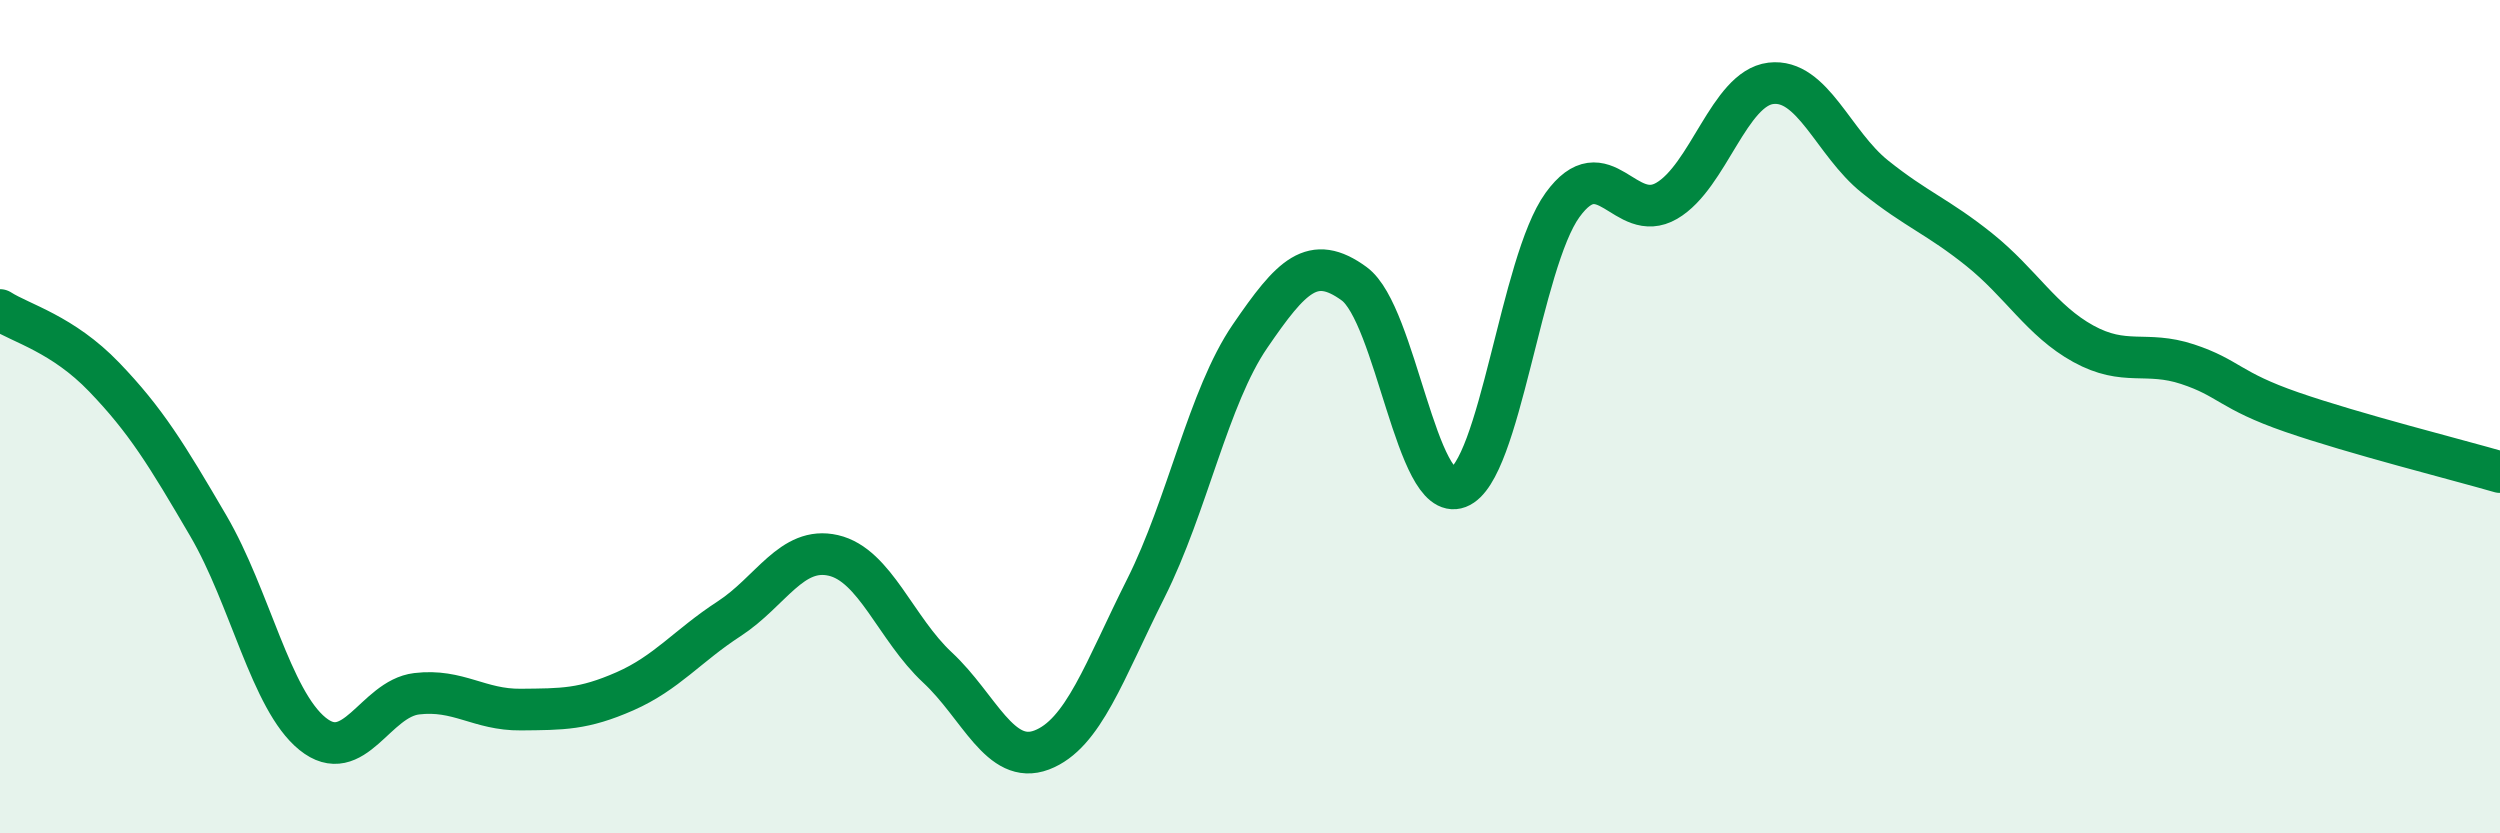 
    <svg width="60" height="20" viewBox="0 0 60 20" xmlns="http://www.w3.org/2000/svg">
      <path
        d="M 0,7.44 C 0.5,7.76 1.5,8.01 2.5,9.05 C 3.5,10.09 4,10.91 5,12.62 C 6,14.33 6.5,16.8 7.5,17.61 C 8.5,18.42 9,16.77 10,16.65 C 11,16.53 11.5,17.04 12.5,17.03 C 13.5,17.02 14,17.03 15,16.59 C 16,16.15 16.5,15.5 17.5,14.85 C 18.5,14.2 19,13.1 20,13.33 C 21,13.56 21.5,15.09 22.5,16.02 C 23.5,16.95 24,18.38 25,18 C 26,17.62 26.5,16.11 27.5,14.12 C 28.5,12.13 29,9.53 30,8.07 C 31,6.61 31.5,6.08 32.5,6.81 C 33.5,7.54 34,12.08 35,11.7 C 36,11.32 36.5,6.3 37.5,4.92 C 38.5,3.54 39,5.4 40,4.82 C 41,4.24 41.5,2.12 42.5,2 C 43.5,1.88 44,3.44 45,4.24 C 46,5.04 46.5,5.19 47.5,5.99 C 48.5,6.79 49,7.7 50,8.25 C 51,8.8 51.5,8.41 52.5,8.74 C 53.5,9.07 53.5,9.37 55,9.89 C 56.5,10.41 59,11.04 60,11.33L60 20L0 20Z"
        fill="#008740"
        opacity="0.1"
        stroke-linecap="round"
        stroke-linejoin="round"
      />
      <path
        d="M 0,7.44 C 0.5,7.76 1.5,8.01 2.5,9.05 C 3.5,10.09 4,10.91 5,12.62 C 6,14.33 6.5,16.8 7.5,17.61 C 8.5,18.42 9,16.77 10,16.65 C 11,16.53 11.5,17.04 12.5,17.03 C 13.5,17.02 14,17.03 15,16.59 C 16,16.15 16.5,15.5 17.5,14.85 C 18.5,14.2 19,13.1 20,13.33 C 21,13.56 21.5,15.09 22.5,16.02 C 23.5,16.95 24,18.38 25,18 C 26,17.62 26.5,16.11 27.5,14.12 C 28.5,12.13 29,9.53 30,8.07 C 31,6.61 31.5,6.08 32.5,6.81 C 33.5,7.54 34,12.08 35,11.7 C 36,11.32 36.5,6.3 37.5,4.92 C 38.5,3.54 39,5.4 40,4.82 C 41,4.24 41.5,2.12 42.5,2 C 43.5,1.88 44,3.44 45,4.24 C 46,5.04 46.5,5.19 47.5,5.99 C 48.5,6.79 49,7.7 50,8.25 C 51,8.8 51.5,8.41 52.5,8.74 C 53.5,9.07 53.5,9.37 55,9.89 C 56.5,10.41 59,11.04 60,11.33"
        stroke="#008740"
        stroke-width="1"
        fill="none"
        stroke-linecap="round"
        stroke-linejoin="round"
      />
    </svg>
  